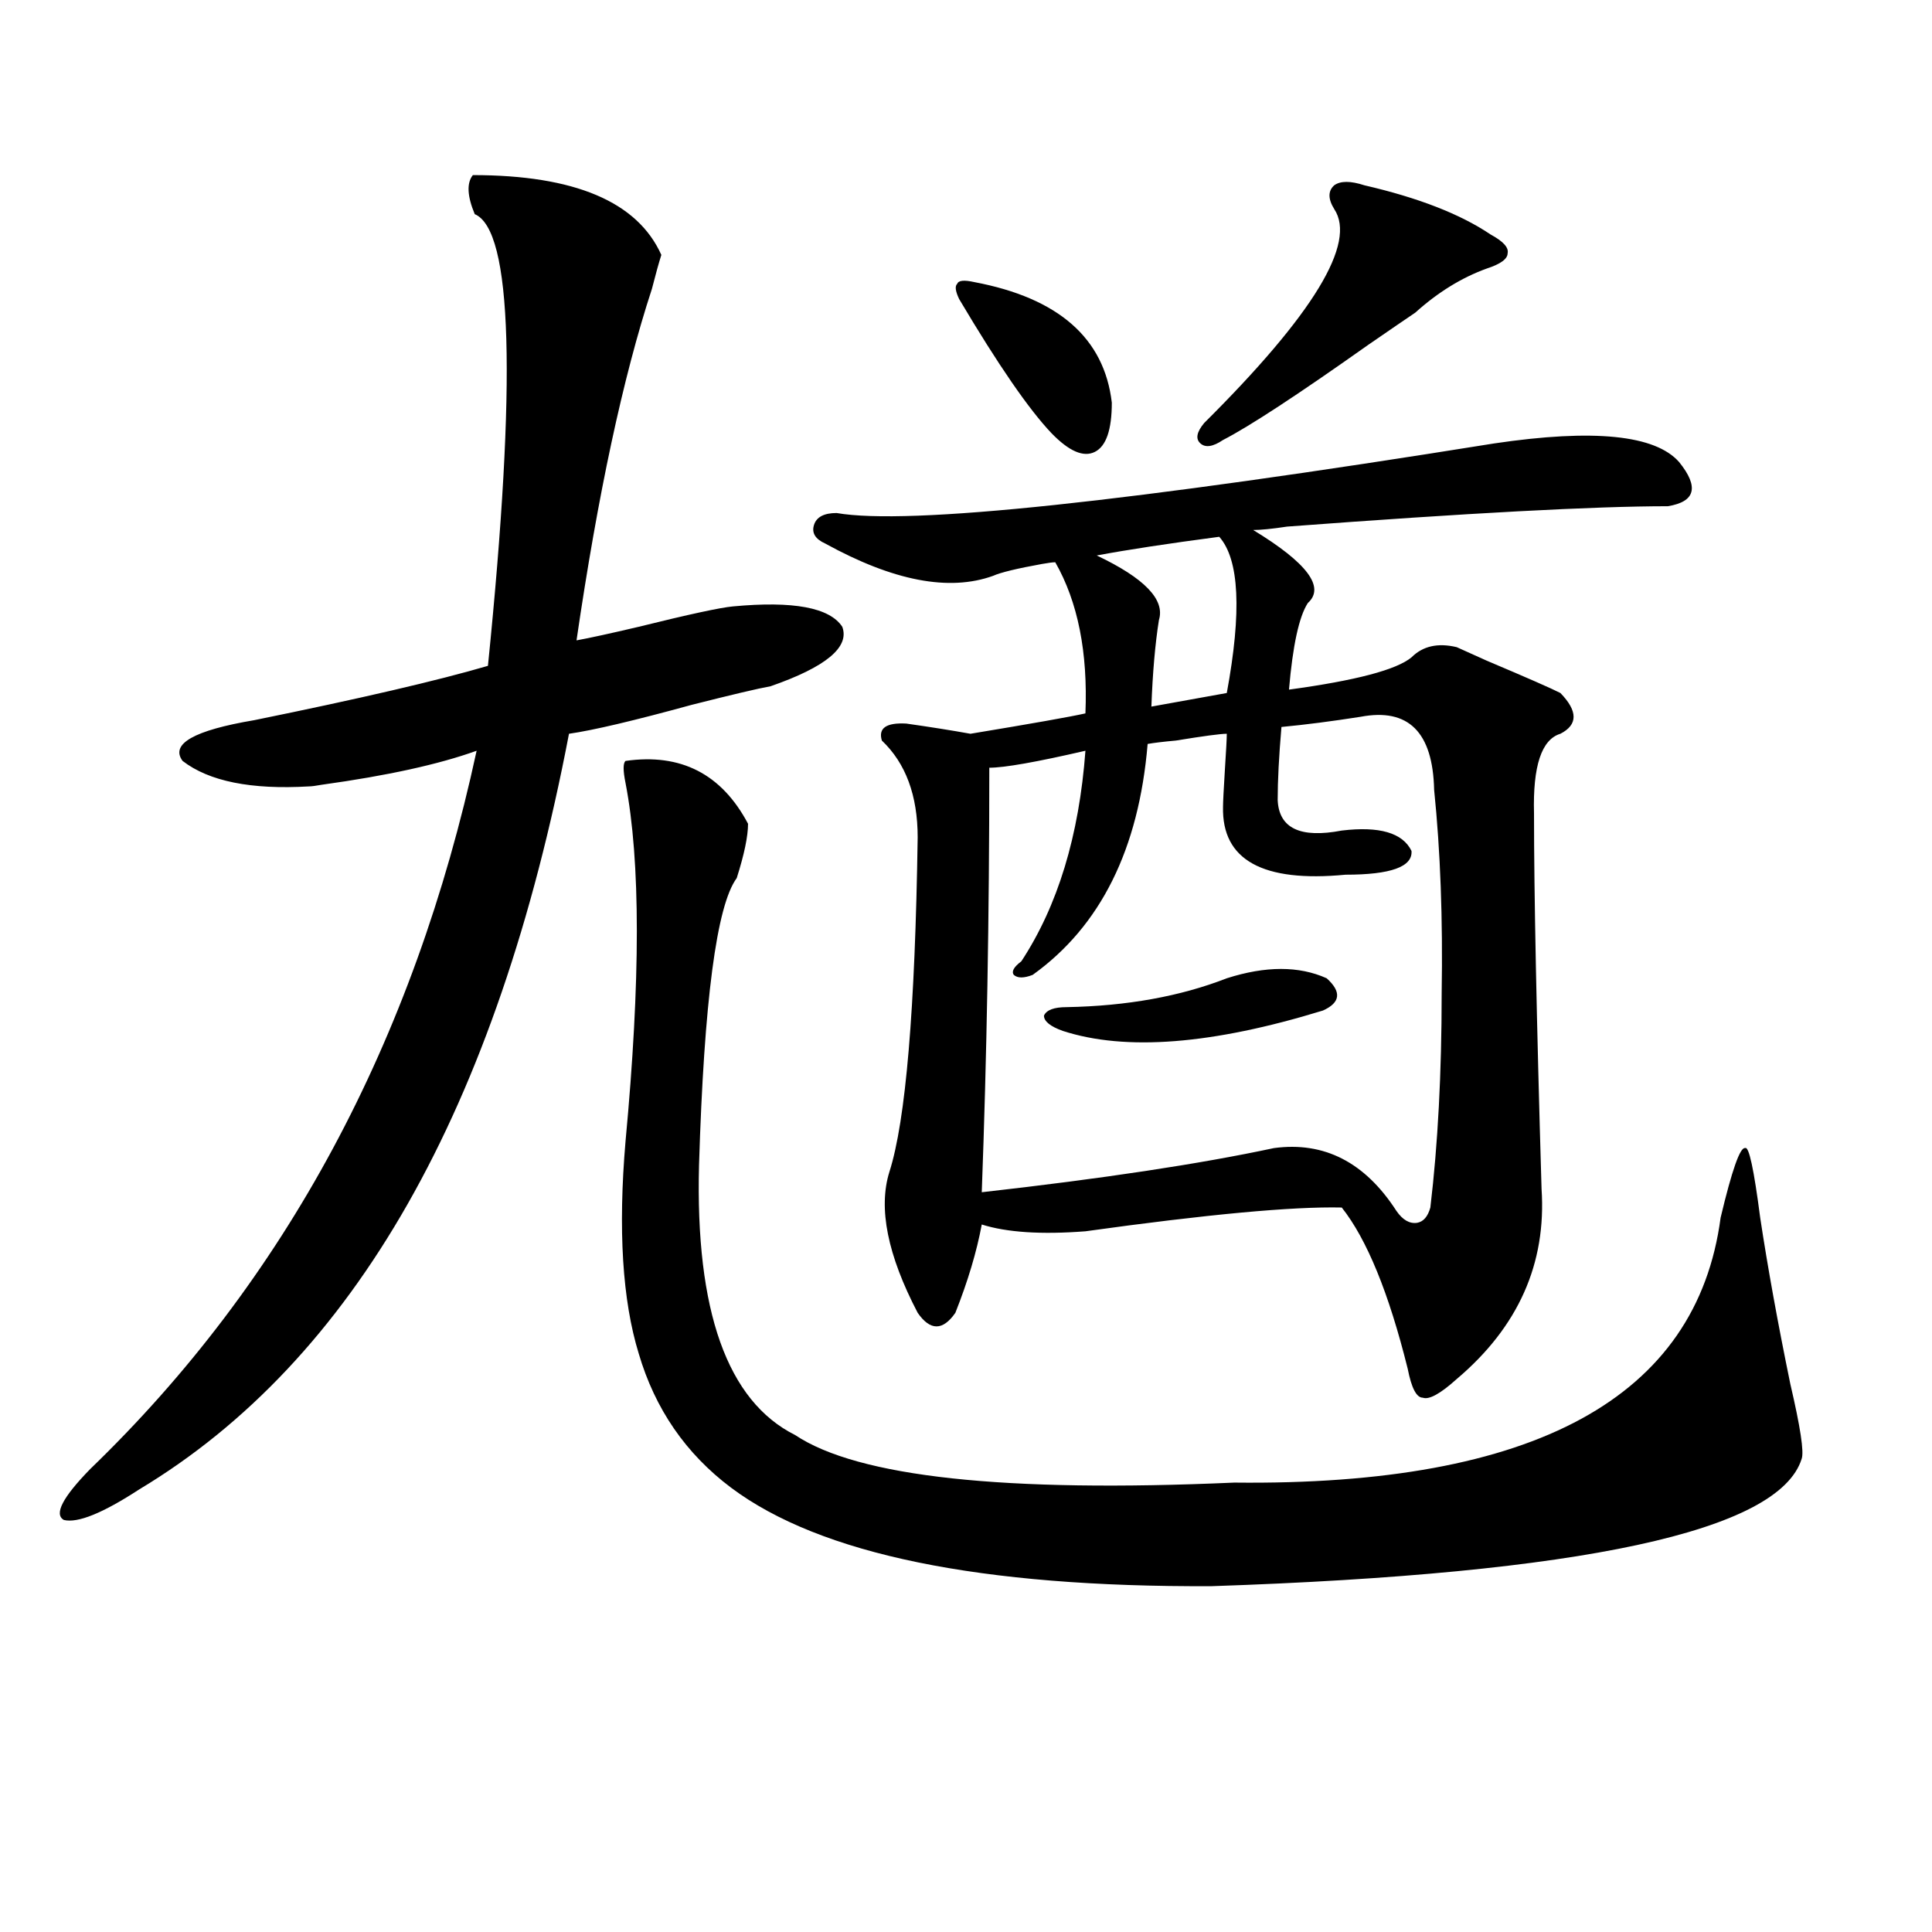<?xml version="1.0" encoding="utf-8"?>
<!-- Generator: Adobe Illustrator 16.0.0, SVG Export Plug-In . SVG Version: 6.00 Build 0)  -->
<!DOCTYPE svg PUBLIC "-//W3C//DTD SVG 1.1//EN" "http://www.w3.org/Graphics/SVG/1.1/DTD/svg11.dtd">
<svg version="1.1" id="图层_1" xmlns="http://www.w3.org/2000/svg" xmlns:xlink="http://www.w3.org/1999/xlink" x="0px" y="0px"
	 width="1000px" height="1000px" viewBox="0 0 1000 1000" enable-background="new 0 0 1000 1000" xml:space="preserve">
<path d="M342.309,131.941c-1.311,4.106-2.927,9.97-4.878,17.578c-14.969,45.703-27.972,106.348-39.023,181.934
	c6.494-1.167,17.226-3.516,32.194-7.031c26.006-6.44,42.271-9.956,48.779-10.547c31.219-2.925,50.075,0.591,56.584,10.547
	c3.902,10.547-8.46,20.806-37.072,30.762c-6.509,1.181-20.167,4.395-40.975,9.668c-29.923,8.212-51.065,13.184-63.413,14.941
	c-37.072,193.95-111.217,324.316-222.434,391.113c-18.871,12.305-31.874,17.578-39.023,15.82
	c-5.213-2.925-0.655-11.714,13.658-26.367c100.806-97.257,167.466-221.183,199.995-371.777
	c-19.512,7.031-46.188,12.896-79.998,17.578c-3.262,0.591-5.533,0.879-6.829,0.879c-29.923,1.758-51.706-2.637-65.364-13.184
	c-6.509-8.789,5.854-15.82,37.072-21.094c54.633-11.124,94.952-20.503,120.973-28.125c14.954-147.656,12.683-225.577-6.829-233.789
	c-3.902-9.366-4.237-16.108-0.976-20.215C297.432,90.633,329.946,104.407,342.309,131.941z M323.772,393.855
	c28.612-4.093,49.755,6.743,63.413,32.52c0,6.454-1.951,15.82-5.854,28.125c-10.411,14.063-16.92,63.583-19.512,148.535
	c-1.951,75.586,14.634,122.168,49.755,139.746c32.515,21.685,108.29,29.883,227.312,24.609
	c155.438,1.758,239.339-43.945,251.701-137.109c5.854-24.609,10.076-36.612,12.683-36.035c1.951-1.167,4.543,10.849,7.805,36.035
	c3.902,25.79,9.101,54.492,15.609,86.133c5.198,22.274,7.149,35.156,5.854,38.672c-11.707,37.505-113.503,59.478-305.358,65.918
	c-119.677,0.577-202.602-16.397-248.774-50.977c-23.414-17.578-39.358-40.718-47.804-69.434
	c-8.46-27.534-10.731-64.16-6.829-109.863c7.805-83.194,7.805-145.02,0-185.449C322.462,398.841,322.462,395.036,323.772,393.855z
	 M773.518,229.5c51.371-7.608,83.245-4.395,95.607,9.668c10.396,12.896,8.445,20.517-5.854,22.852
	c-37.728,0-103.412,3.516-197.068,10.547c-7.805,1.181-13.658,1.758-17.561,1.758c27.957,17.001,37.393,29.595,28.292,37.793
	c-4.558,7.031-7.805,21.973-9.756,44.824c34.466-4.683,55.608-10.245,63.413-16.699c5.854-5.851,13.658-7.608,23.414-5.273
	c3.902,1.758,9.101,4.106,15.609,7.031c20.808,8.789,33.49,14.364,38.048,16.699c9.101,9.38,9.101,16.411,0,21.094
	c-9.756,2.938-14.313,16.699-13.658,41.309c0,41.021,1.296,105.771,3.902,194.238c2.592,38.672-12.042,71.493-43.901,98.438
	c-8.46,7.622-14.313,10.849-17.561,9.668c-3.262,0-5.854-4.972-7.805-14.941c-9.756-39.249-21.143-67.085-34.146-83.496
	c-25.365-0.577-69.602,3.516-132.68,12.305c-22.773,1.758-40.654,0.591-53.657-3.516c-2.606,14.063-7.164,29.306-13.658,45.703
	c-3.262,4.696-6.509,7.031-9.756,7.031c-3.262,0-6.509-2.335-9.756-7.031c-15.609-29.883-20.487-54.19-14.634-72.949
	c8.445-26.367,13.323-84.073,14.634-173.145c0-21.671-6.188-38.37-18.536-50.098c-1.951-6.44,2.271-9.366,12.683-8.789
	c12.348,1.758,23.414,3.516,33.17,5.273c31.859-5.273,51.706-8.789,59.511-10.547c1.296-31.641-3.902-57.706-15.609-78.223
	c-1.311,0-3.582,0.302-6.829,0.879c-13.018,2.349-21.463,4.395-25.365,6.152c-22.773,8.212-51.706,2.637-86.827-16.699
	c-5.213-2.335-7.164-5.562-5.854-9.668c1.296-4.093,5.198-6.152,11.707-6.152C470.11,271.989,583.599,259.974,773.518,229.5z
	 M504.256,146.004c43.566,8.212,67.315,29.004,71.218,62.402c0,14.063-2.927,22.563-8.78,25.488
	c-5.854,2.938-13.338-0.288-22.438-9.668c-11.707-12.305-27.651-35.444-47.804-69.434c-1.951-4.093-2.286-6.729-0.976-7.91
	C496.116,145.125,499.043,144.837,504.256,146.004z M704.251,371.004c-14.969,2.349-28.627,4.106-40.975,5.273
	c-1.311,15.243-1.951,27.837-1.951,37.793c0.641,14.653,11.707,19.927,33.17,15.82c19.512-2.335,31.539,1.181,36.097,10.547
	c0.641,8.212-10.731,12.305-34.146,12.305c-42.926,4.106-64.068-7.608-63.413-35.156c0-2.335,0.32-8.789,0.976-19.336
	c0.641-9.956,0.976-16.108,0.976-18.457c-3.262,0-12.042,1.181-26.341,3.516c-6.509,0.591-11.387,1.181-14.634,1.758
	c-4.558,54.492-24.39,94.345-59.511,119.531c-4.558,1.758-7.805,1.758-9.756,0c-1.311-1.758,0-4.093,3.902-7.031
	c18.856-28.702,29.908-65.039,33.17-108.984c-25.365,5.864-41.95,8.789-49.755,8.789c0,76.767-1.311,150.005-3.902,219.727
	c62.438-7.031,112.833-14.64,151.216-22.852c26.006-3.516,47.148,7.333,63.413,32.52c3.247,4.696,6.829,6.743,10.731,6.152
	c3.247-0.577,5.519-3.214,6.829-7.91c3.902-32.808,5.854-69.722,5.854-110.742c0.641-38.672-0.655-73.828-3.902-105.469
	C741.644,378.914,728.961,366.321,704.251,371.004z M634.984,506.355c20.152-6.44,37.393-6.44,51.706,0
	c7.805,7.031,7.149,12.606-1.951,16.699c-57.239,17.578-102.116,21.094-134.631,10.547c-6.509-2.335-9.756-4.972-9.756-7.91
	c1.296-2.925,5.198-4.395,11.707-4.395C583.278,520.72,610.915,515.735,634.984,506.355z M631.082,277.84
	c-26.676,3.516-47.804,6.743-63.413,9.668c24.71,11.728,35.441,22.852,32.194,33.398c-1.951,12.305-3.262,27.246-3.902,44.824
	l39.023-7.031C642.789,316.512,641.479,289.567,631.082,277.84z M706.202,95.906c27.957,6.454,49.755,14.941,65.364,25.488
	c6.494,3.516,9.421,6.743,8.78,9.668c0,2.938-3.582,5.575-10.731,7.91c-13.018,4.696-25.365,12.305-37.072,22.852
	c-5.213,3.516-13.338,9.091-24.39,16.699c-36.432,25.79-61.462,42.188-75.12,49.219c-5.213,3.516-9.115,4.106-11.707,1.758
	c-2.606-2.335-1.951-5.851,1.951-10.547c56.584-56.25,79.022-93.164,67.315-110.742c-3.262-5.273-3.262-9.366,0-12.305
	C693.84,93.571,699.038,93.571,706.202,95.906z"/>
</svg>
